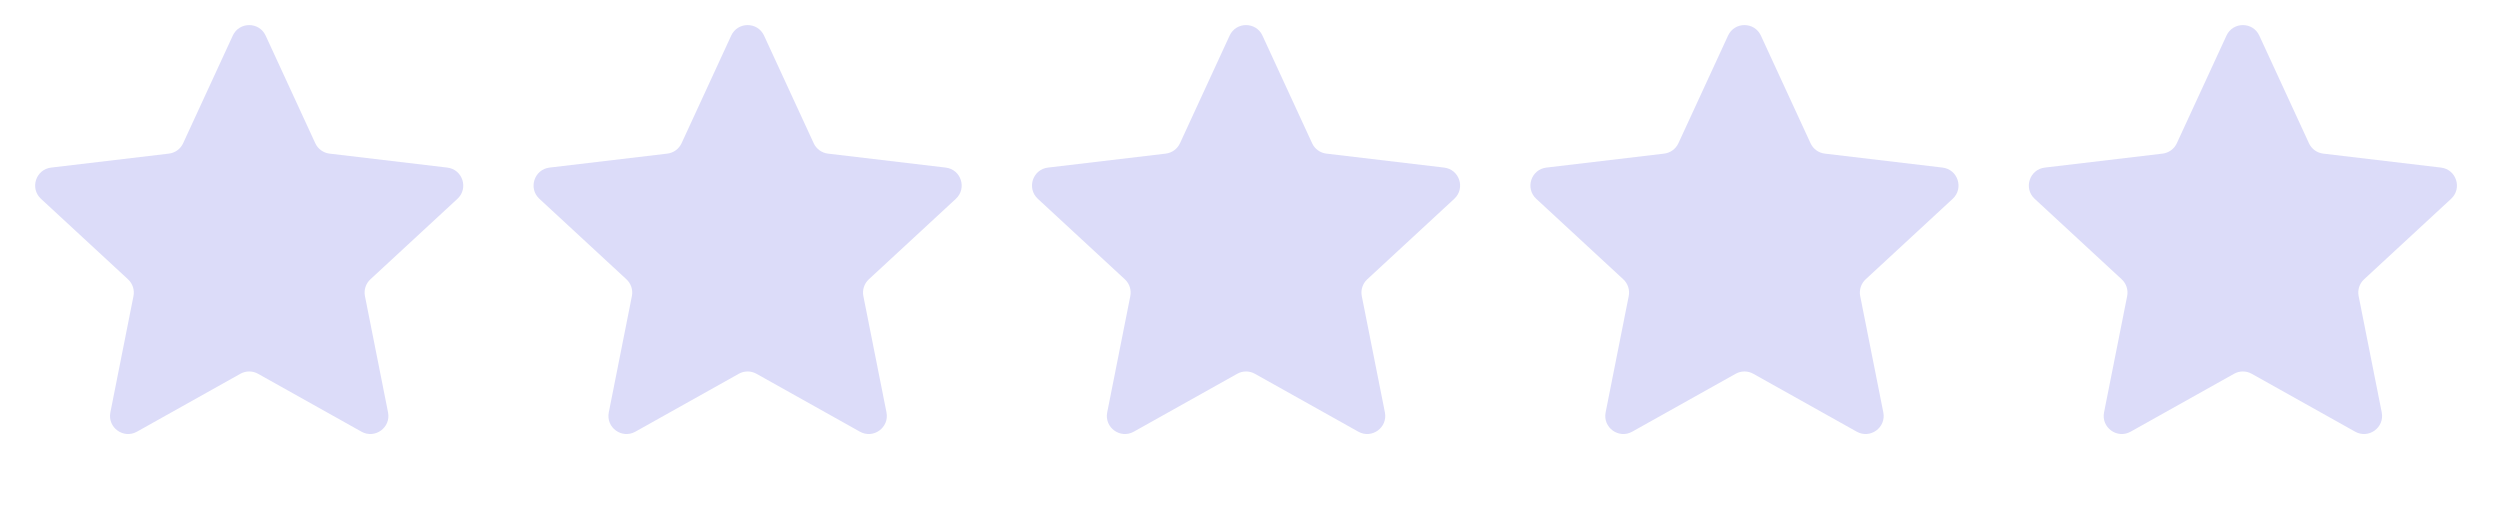 <svg width="147" height="30" viewBox="0 0 147 30" fill="none" xmlns="http://www.w3.org/2000/svg">
<path d="M13.688 2.093C14.068 1.269 15.239 1.269 15.619 2.093L18.539 8.423C18.694 8.759 19.012 8.99 19.379 9.033L26.301 9.854C27.202 9.961 27.564 11.074 26.898 11.69L21.78 16.423C21.509 16.674 21.387 17.048 21.459 17.411L22.817 24.248C22.994 25.138 22.047 25.826 21.256 25.383L15.173 21.978C14.85 21.797 14.457 21.797 14.134 21.978L8.052 25.383C7.26 25.826 6.313 25.138 6.49 24.248L7.848 17.411C7.92 17.048 7.799 16.674 7.527 16.423L2.409 11.69C1.743 11.074 2.105 9.961 3.006 9.854L9.928 9.033C10.296 8.99 10.614 8.759 10.768 8.423L13.688 2.093Z" fill="#DCDCF9"/>
<path d="M42.995 2.093C43.375 1.269 44.546 1.269 44.926 2.093L47.846 8.423C48.001 8.759 48.319 8.99 48.686 9.033L55.608 9.854C56.509 9.961 56.871 11.074 56.205 11.69L51.087 16.423C50.816 16.674 50.694 17.048 50.766 17.411L52.125 24.248C52.301 25.138 51.354 25.826 50.563 25.383L44.48 21.978C44.157 21.797 43.764 21.797 43.441 21.978L37.359 25.383C36.567 25.826 35.62 25.138 35.797 24.248L37.155 17.411C37.227 17.048 37.106 16.674 36.834 16.423L31.716 11.69C31.05 11.074 31.412 9.961 32.313 9.854L39.235 9.033C39.603 8.99 39.921 8.759 40.076 8.423L42.995 2.093Z" fill="#DCDCF9"/>
<path d="M72.302 2.093C72.682 1.269 73.853 1.269 74.233 2.093L77.153 8.423C77.308 8.759 77.626 8.99 77.993 9.033L84.915 9.854C85.816 9.961 86.178 11.074 85.512 11.69L80.394 16.423C80.123 16.674 80.001 17.048 80.073 17.411L81.432 24.248C81.609 25.138 80.661 25.826 79.87 25.383L73.787 21.978C73.465 21.797 73.071 21.797 72.749 21.978L66.666 25.383C65.874 25.826 64.927 25.138 65.104 24.248L66.462 17.411C66.534 17.048 66.413 16.674 66.141 16.423L61.024 11.69C60.358 11.074 60.719 9.961 61.62 9.854L68.543 9.033C68.91 8.99 69.228 8.759 69.383 8.423L72.302 2.093Z" fill="#DCDCF9"/>
<path d="M101.61 2.093C101.99 1.269 103.16 1.269 103.54 2.093L106.46 8.423C106.615 8.759 106.933 8.99 107.3 9.033L114.223 9.854C115.123 9.961 115.485 11.074 114.819 11.69L109.701 16.423C109.43 16.674 109.308 17.048 109.38 17.411L110.739 24.248C110.916 25.138 109.969 25.826 109.177 25.383L103.094 21.978C102.772 21.797 102.378 21.797 102.056 21.978L95.973 25.383C95.181 25.826 94.234 25.138 94.411 24.248L95.769 17.411C95.842 17.048 95.72 16.674 95.449 16.423L90.331 11.69C89.665 11.074 90.026 9.961 90.927 9.854L97.85 9.033C98.217 8.99 98.535 8.759 98.69 8.423L101.61 2.093Z" fill="#DCDCF9"/>
<path d="M130.917 2.093C131.297 1.269 132.467 1.269 132.847 2.093L135.767 8.423C135.922 8.759 136.24 8.99 136.607 9.033L143.53 9.854C144.431 9.961 144.792 11.074 144.126 11.69L139.008 16.423C138.737 16.674 138.615 17.048 138.688 17.411L140.046 24.248C140.223 25.138 139.276 25.826 138.484 25.383L132.401 21.978C132.079 21.797 131.685 21.797 131.363 21.978L125.28 25.383C124.489 25.826 123.541 25.138 123.718 24.248L125.077 17.411C125.149 17.048 125.027 16.674 124.756 16.423L119.638 11.69C118.972 11.074 119.334 9.961 120.234 9.854L127.157 9.033C127.524 8.99 127.842 8.759 127.997 8.423L130.917 2.093Z" fill="#DCDCF9"/>
</svg>
